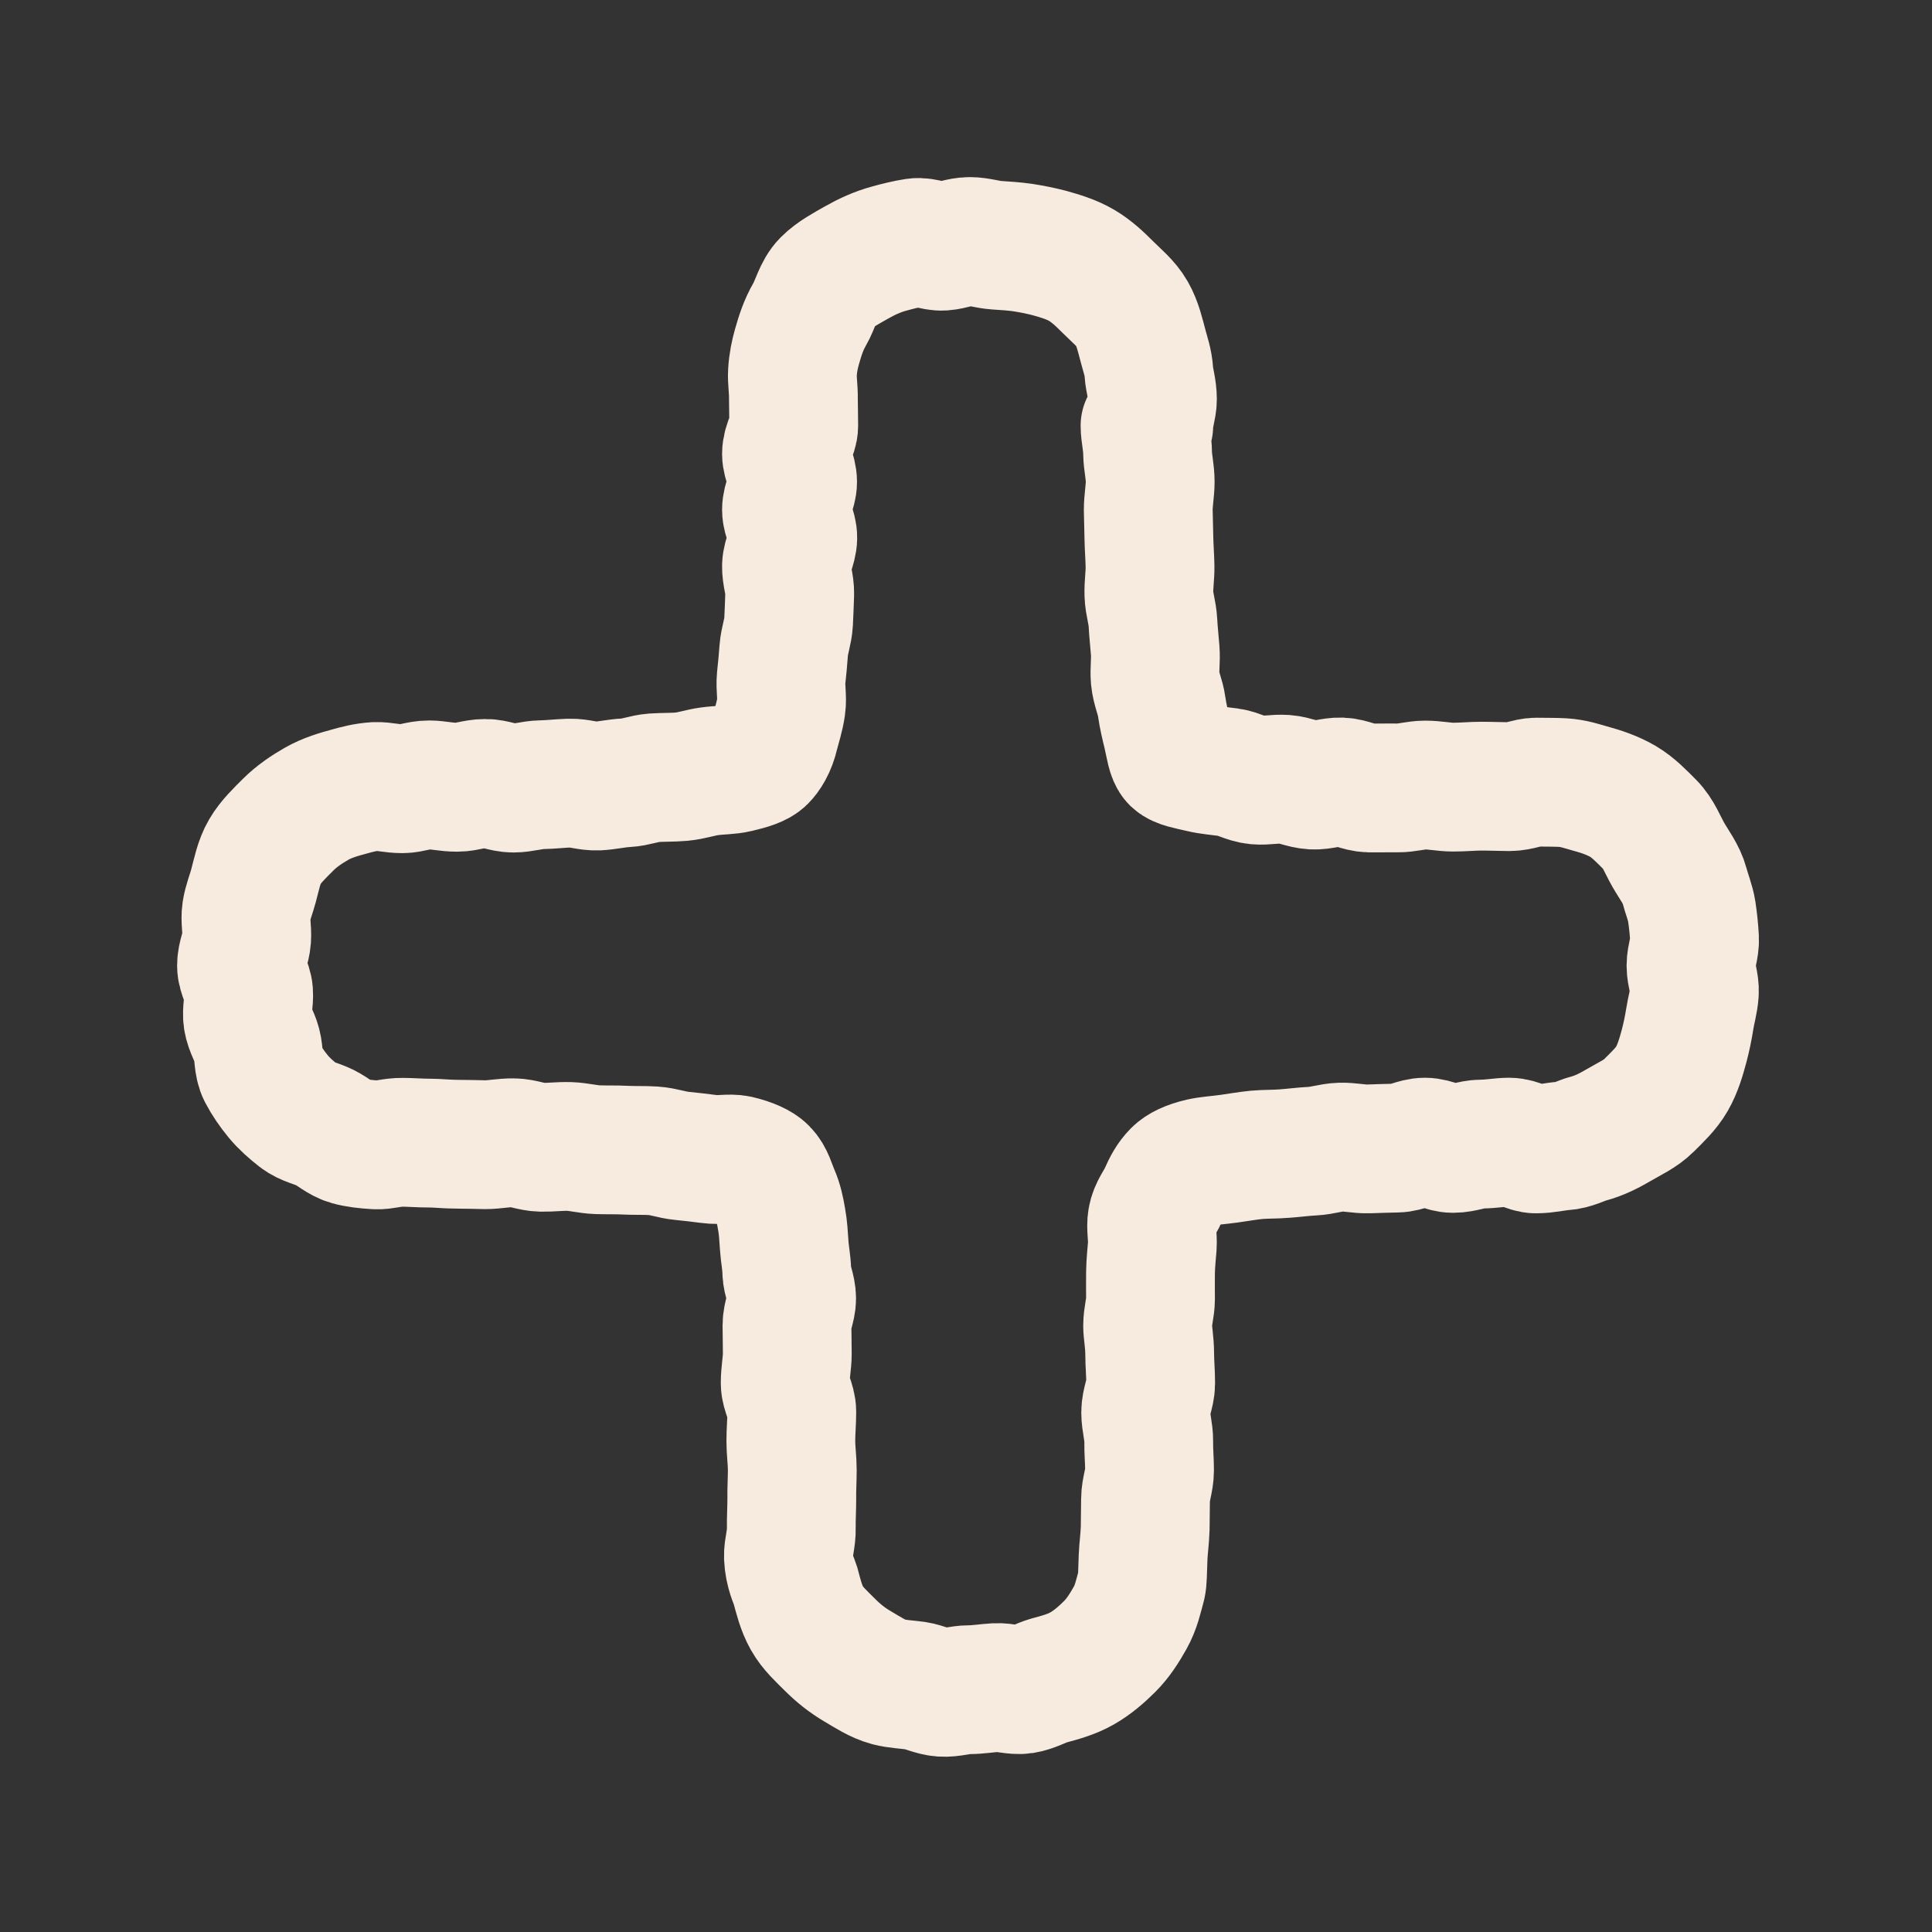 <svg width="120" height="120" viewBox="0 0 120 120" fill="none" xmlns="http://www.w3.org/2000/svg">
<rect x="0" y="0" width="120" height="120" fill="#333333" stroke="none"/>
<g id="hugeicons:add-02">
<path id="Vector" d="M71.35 26.47C71.35 25.85 71.58 25.29 71.58 24.8C71.58 24.15 71.39 23.61 71.36 23.14C71.32 22.49 71.13 22 71.01 21.53C70.82 20.82 70.66 20.1 70.3 19.47C69.94 18.84 69.36 18.38 68.84 17.86C68.32 17.34 67.81 16.85 67.18 16.48C66.55 16.11 65.87 15.91 65.16 15.71C64.66 15.58 64.12 15.47 63.54 15.38C63.01 15.3 62.46 15.27 61.89 15.23C61.32 15.19 60.79 15 60.23 15C59.67 15 59.12 15.25 58.57 15.29C58.02 15.33 57.4 14.99 56.87 15.07C56.29 15.16 55.73 15.3 55.23 15.44C54.52 15.63 53.82 15.95 53.19 16.31C52.56 16.67 51.85 17.04 51.33 17.56C50.81 18.08 50.65 18.9 50.28 19.54C49.91 20.18 49.7 20.83 49.5 21.54C49.37 22.01 49.26 22.49 49.22 23.14C49.19 23.61 49.29 24.15 49.28 24.79C49.28 25.28 49.3 25.83 49.3 26.45C49.3 26.96 48.85 27.54 48.85 28.19C48.85 28.73 49.23 29.32 49.23 29.93C49.23 30.49 48.85 31.06 48.85 31.66C48.85 32.23 49.25 32.82 49.24 33.41C49.23 34 48.87 34.56 48.85 35.14C48.83 35.72 49.07 36.31 49.05 36.89C49.03 37.47 49.01 38.06 48.98 38.64C48.95 39.22 48.72 39.81 48.68 40.37C48.64 40.97 48.58 41.55 48.52 42.11C48.46 42.73 48.6 43.34 48.52 43.87C48.43 44.52 48.23 45.09 48.11 45.58C47.93 46.36 47.6 46.85 47.34 47.11C47.08 47.37 46.55 47.54 45.77 47.72C45.28 47.84 44.7 47.82 44.05 47.91C43.52 47.98 42.96 48.18 42.34 48.24C41.79 48.29 41.2 48.27 40.6 48.31C40.04 48.35 39.47 48.59 38.87 48.62C38.27 48.65 37.72 48.79 37.13 48.82C36.54 48.85 35.96 48.62 35.37 48.64C34.78 48.66 34.2 48.73 33.63 48.74C33.06 48.75 32.45 48.95 31.89 48.95C31.29 48.95 30.7 48.65 30.14 48.66C29.52 48.66 28.94 48.9 28.4 48.9C27.75 48.9 27.17 48.75 26.66 48.75C26.04 48.75 25.49 48.99 25 48.99C24.35 48.99 23.81 48.83 23.33 48.85C22.68 48.89 22.18 49.03 21.71 49.16C21 49.35 20.3 49.56 19.67 49.92C19.04 50.28 18.42 50.7 17.9 51.22C17.38 51.74 16.82 52.27 16.45 52.9C16.08 53.53 15.94 54.29 15.75 55C15.62 55.5 15.39 56.04 15.3 56.62C15.22 57.15 15.36 57.73 15.32 58.3C15.28 58.87 15 59.4 15 59.97C15 60.54 15.4 61.08 15.44 61.63C15.48 62.18 15.31 62.78 15.39 63.31C15.48 63.89 15.82 64.39 15.95 64.89C16.1 65.46 16.02 66.11 16.29 66.63C16.56 67.15 16.91 67.65 17.28 68.1C17.65 68.55 18.11 68.95 18.57 69.31C19.03 69.67 19.64 69.77 20.17 70.03C20.7 70.29 21.13 70.72 21.7 70.88C22.17 71.01 22.69 71.07 23.35 71.11C23.82 71.14 24.36 70.94 25.01 70.95C25.5 70.95 26.05 71 26.67 71C27.18 71 27.76 71.07 28.41 71.07C28.95 71.07 29.54 71.09 30.15 71.1C30.71 71.1 31.29 70.97 31.89 70.98C32.46 70.98 33.04 71.25 33.63 71.26C34.22 71.27 34.79 71.19 35.37 71.21C35.95 71.23 36.53 71.39 37.11 71.41C37.69 71.43 38.28 71.41 38.85 71.44C39.42 71.47 40.03 71.44 40.6 71.48C41.2 71.52 41.77 71.74 42.32 71.79C42.94 71.85 43.51 71.92 44.05 71.99C44.7 72.08 45.32 71.92 45.81 72.03C46.59 72.21 47.16 72.48 47.41 72.74C47.8 73.13 47.91 73.68 48.14 74.2C48.34 74.66 48.45 75.15 48.55 75.75C48.64 76.24 48.67 76.77 48.71 77.37C48.74 77.88 48.86 78.42 48.87 79.01C48.88 79.52 49.17 80.07 49.17 80.66C49.17 81.18 48.88 81.73 48.88 82.32C48.88 82.71 48.9 83.34 48.9 84.11C48.9 84.64 48.77 85.25 48.77 85.91C48.77 86.48 49.18 87.08 49.18 87.7C49.18 88.28 49.12 88.89 49.12 89.5C49.12 90.11 49.21 90.7 49.21 91.3C49.21 91.9 49.17 92.51 49.18 93.1C49.18 93.73 49.14 94.33 49.15 94.9C49.17 95.57 48.95 96.18 48.97 96.7C49.01 97.63 49.34 98.24 49.4 98.45C49.59 99.16 49.76 99.87 50.12 100.51C50.48 101.15 51.03 101.64 51.55 102.16C52.07 102.68 52.62 103.12 53.25 103.49C53.88 103.86 54.5 104.28 55.21 104.47C55.71 104.6 56.28 104.62 56.87 104.7C57.4 104.78 57.94 105.07 58.51 105.11C59.08 105.15 59.63 104.95 60.19 104.95C60.75 104.95 61.3 104.85 61.85 104.82C62.4 104.79 63.01 105.01 63.55 104.93C64.13 104.84 64.65 104.52 65.15 104.38C65.86 104.19 66.58 103.99 67.21 103.63C67.84 103.27 68.41 102.78 68.93 102.26C69.45 101.74 69.84 101.12 70.2 100.48C70.56 99.84 70.71 99.15 70.9 98.44C70.96 98.23 70.97 97.62 71 96.7C71.02 96.18 71.11 95.58 71.13 94.91C71.14 94.35 71.14 93.75 71.15 93.12C71.15 92.54 71.4 91.94 71.4 91.33C71.4 90.72 71.34 90.13 71.35 89.53C71.36 88.93 71.16 88.31 71.16 87.73C71.16 87.11 71.47 86.5 71.47 85.94C71.47 85.28 71.41 84.68 71.41 84.14C71.41 83.37 71.28 82.75 71.28 82.35C71.28 81.77 71.46 81.21 71.46 80.69C71.46 80.1 71.45 79.55 71.46 79.04C71.47 78.45 71.53 77.9 71.57 77.4C71.61 76.8 71.47 76.23 71.56 75.74C71.66 75.14 72.05 74.7 72.25 74.24C72.48 73.72 72.7 73.28 73.09 72.89C73.35 72.63 73.83 72.38 74.61 72.2C75.1 72.09 75.68 72.06 76.33 71.97C76.86 71.9 77.44 71.79 78.05 71.73C78.6 71.68 79.19 71.7 79.79 71.65C80.36 71.61 80.93 71.53 81.53 71.5C82.13 71.47 82.68 71.27 83.26 71.25C83.84 71.23 84.43 71.38 85.01 71.36C85.59 71.34 86.18 71.32 86.76 71.31C87.34 71.3 87.93 70.94 88.5 70.94C89.1 70.94 89.69 71.33 90.25 71.33C90.87 71.33 91.45 71.06 91.99 71.06C92.64 71.06 93.22 70.94 93.73 70.94C94.35 70.94 94.91 71.37 95.4 71.36C96.05 71.36 96.59 71.21 97.07 71.18C97.72 71.14 98.19 70.84 98.66 70.72C99.37 70.53 99.98 70.21 100.61 69.84C101.24 69.47 101.9 69.18 102.42 68.66C102.94 68.14 103.49 67.63 103.85 67C104.21 66.37 104.42 65.65 104.61 64.94C104.74 64.44 104.86 63.89 104.95 63.31C105.03 62.78 105.2 62.23 105.24 61.66C105.28 61.09 105.03 60.54 105.03 59.98C105.03 59.42 105.28 58.85 105.25 58.3C105.22 57.75 105.16 57.16 105.08 56.63C104.99 56.05 104.76 55.52 104.63 55.01C104.44 54.3 103.98 53.72 103.62 53.09C103.26 52.46 103.01 51.75 102.49 51.23C101.97 50.71 101.44 50.15 100.81 49.78C100.18 49.41 99.45 49.16 98.74 48.97C98.27 48.84 97.74 48.65 97.08 48.61C96.61 48.58 96.06 48.59 95.41 48.58C94.92 48.58 94.37 48.86 93.74 48.86C93.23 48.86 92.65 48.83 92 48.83C91.46 48.83 90.87 48.89 90.26 48.89C89.7 48.89 89.12 48.76 88.52 48.76C87.95 48.76 87.37 48.95 86.78 48.94C86.19 48.93 85.62 48.95 85.04 48.94C84.46 48.93 83.88 48.59 83.3 48.57C82.72 48.55 82.12 48.79 81.54 48.76C80.96 48.73 80.38 48.44 79.81 48.4C79.21 48.36 78.61 48.5 78.05 48.45C77.43 48.39 76.89 48.04 76.35 47.97C75.7 47.88 75.13 47.84 74.63 47.72C73.85 47.54 73.26 47.44 73 47.19C72.74 46.93 72.68 46.33 72.5 45.55C72.38 45.06 72.24 44.5 72.15 43.86C72.08 43.33 71.81 42.77 71.75 42.15C71.7 41.6 71.8 41 71.75 40.4C71.71 39.84 71.64 39.26 71.61 38.66C71.58 38.06 71.38 37.51 71.36 36.92C71.34 36.33 71.44 35.75 71.43 35.17C71.42 34.59 71.37 34 71.36 33.42C71.35 32.84 71.33 32.24 71.32 31.67C71.32 31.07 71.44 30.48 71.44 29.92C71.44 29.3 71.29 28.72 71.28 28.18C71.28 27.53 71.12 26.95 71.12 26.44" stroke="#F7EADE" stroke-width="8" stroke-linecap="round" stroke-linejoin="round"/>
</g>
</svg>

